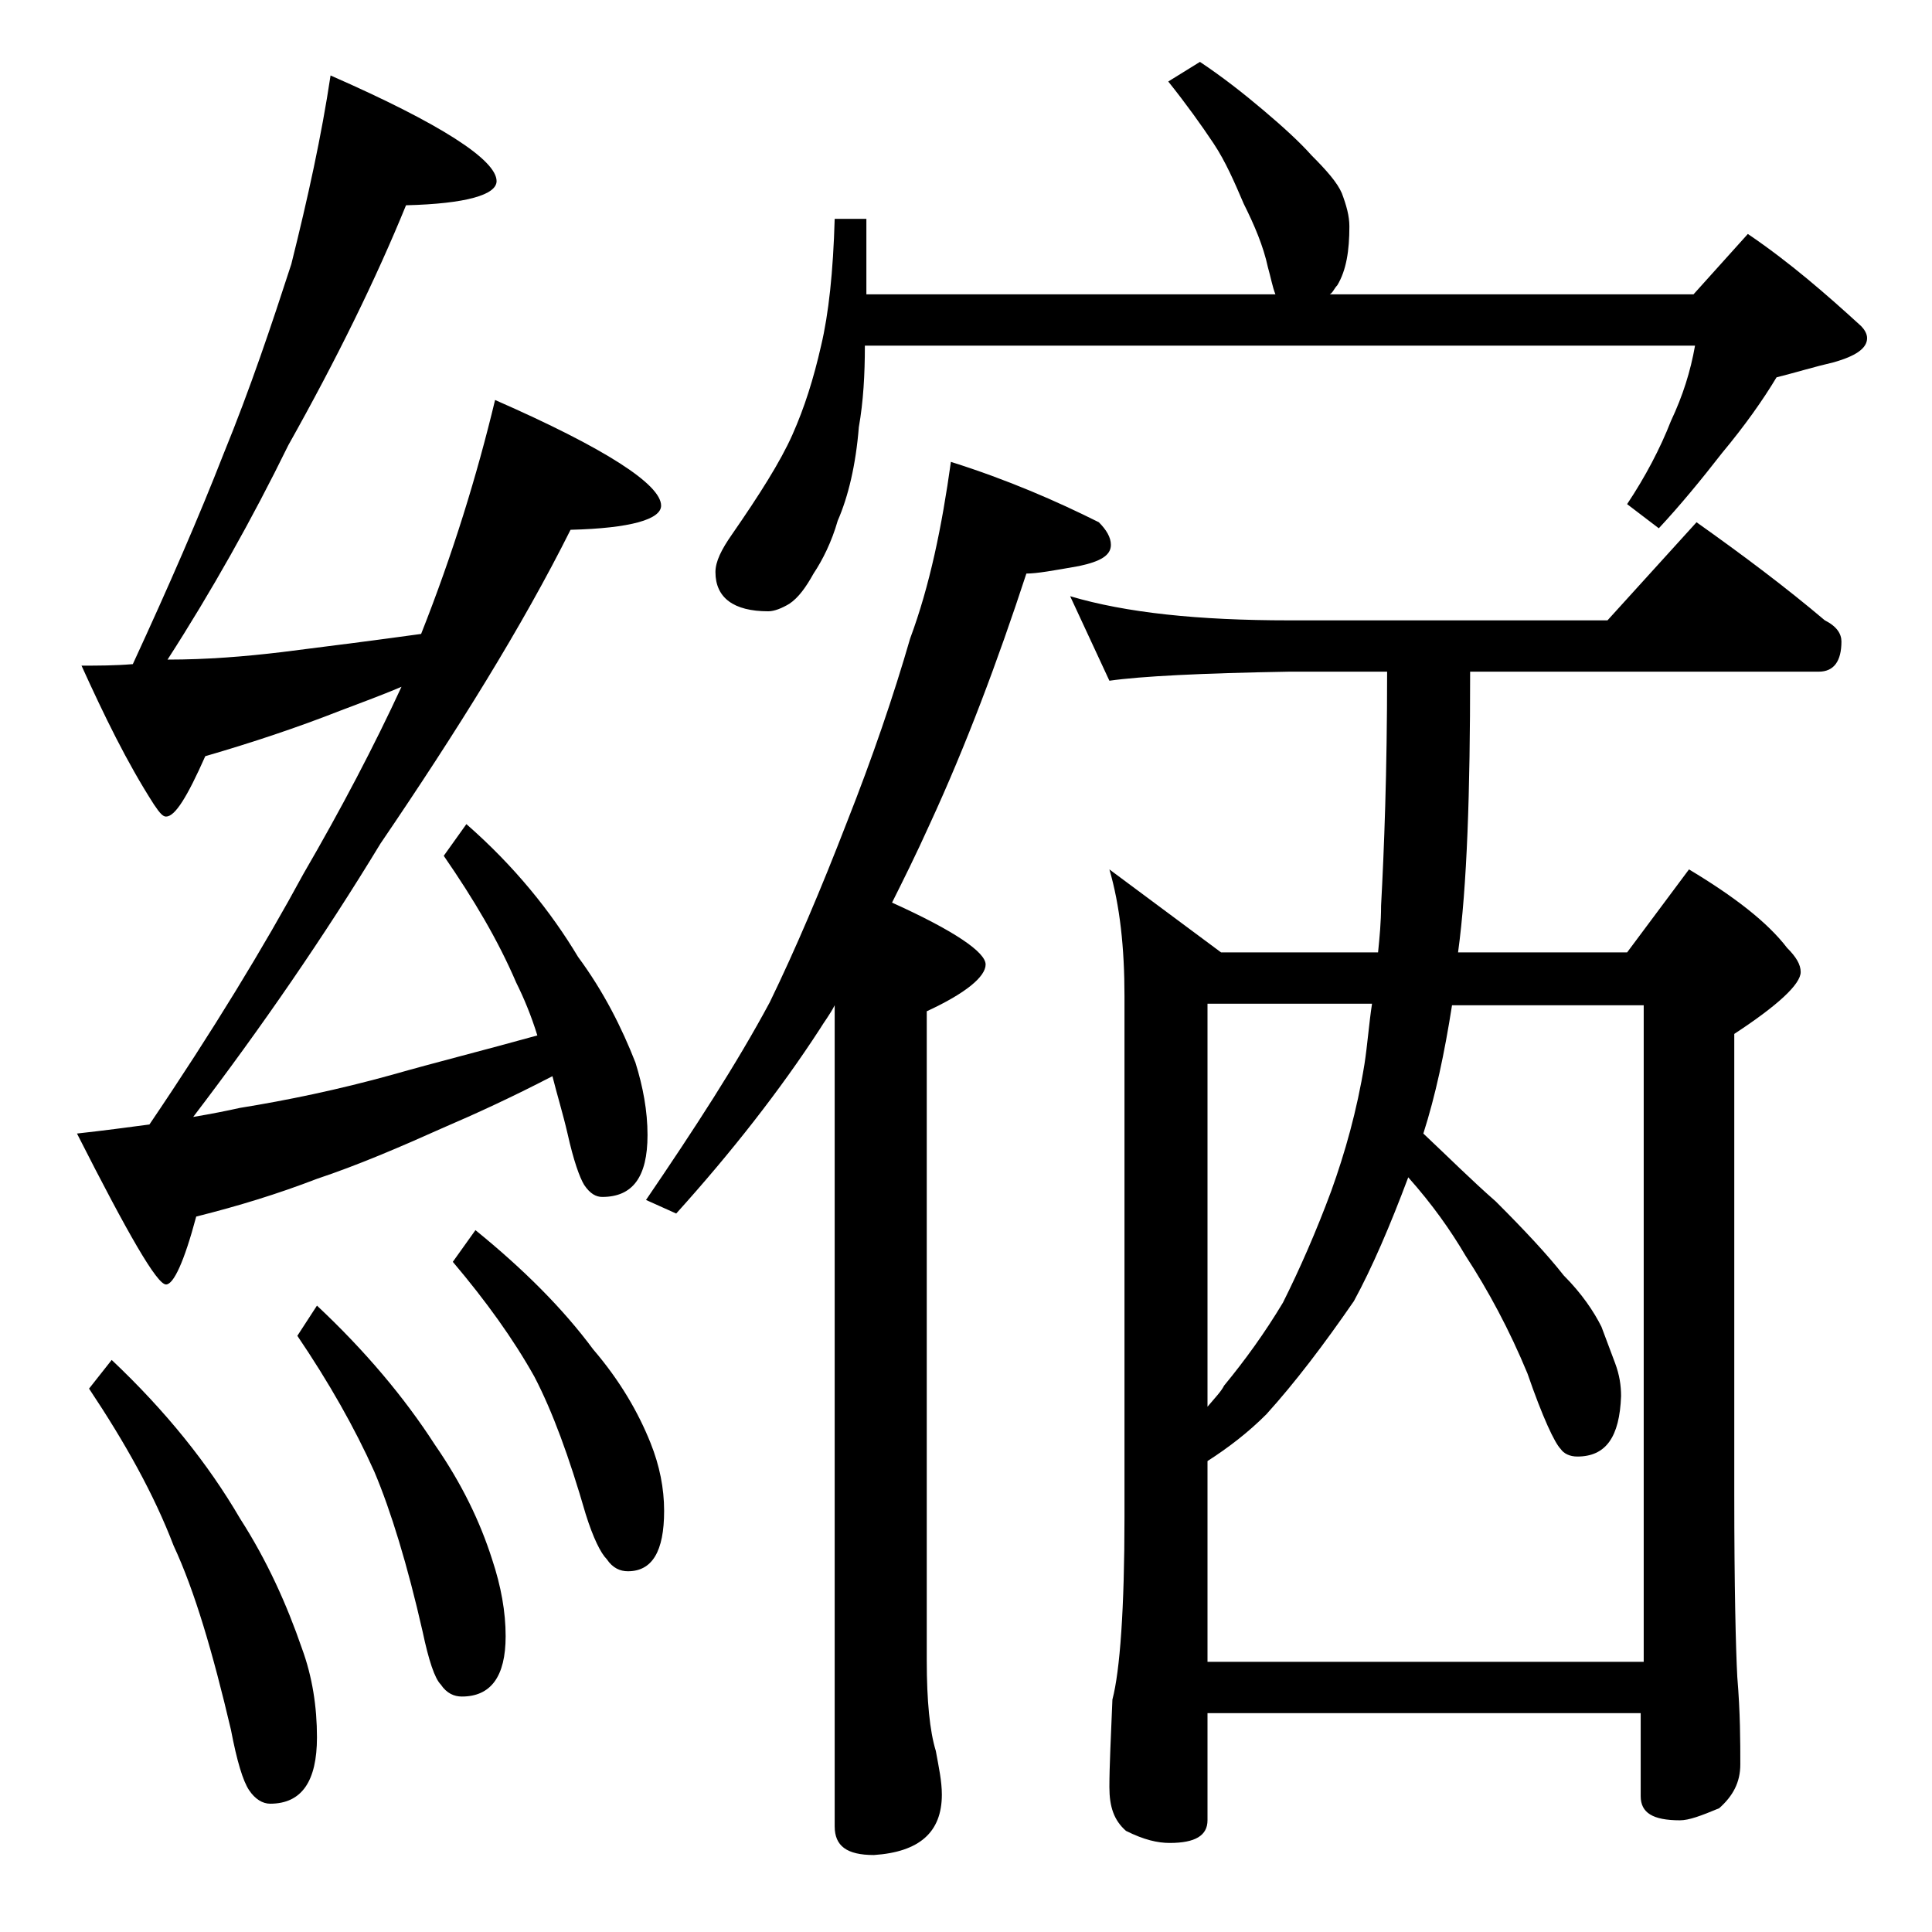 <?xml version="1.0" encoding="utf-8"?>
<!-- Generator: Adobe Illustrator 18.0.0, SVG Export Plug-In . SVG Version: 6.00 Build 0)  -->
<!DOCTYPE svg PUBLIC "-//W3C//DTD SVG 1.1//EN" "http://www.w3.org/Graphics/SVG/1.1/DTD/svg11.dtd">
<svg version="1.1" id="Layer_1" xmlns="http://www.w3.org/2000/svg" xmlns:xlink="http://www.w3.org/1999/xlink" x="0px" y="0px"
	 viewBox="0 0 128 128" enable-background="new 0 0 128 128" xml:space="preserve">
<path d="M21.9,5c7.3,3.2,11,5.6,11,7c0,0.9-2,1.5-6,1.6c-2,4.9-4.6,10.2-7.8,15.9c-2.4,4.9-5.1,9.7-8,14.2c2.6,0,5.1-0.2,7.6-0.5
	c3.2-0.4,6.3-0.8,9.2-1.2c2.1-5.3,3.7-10.5,4.9-15.5c7.3,3.2,11,5.6,11,7c0,0.9-2,1.5-6,1.6c-3.2,6.4-7.5,13.3-12.6,20.8
	C21.5,62,17.3,68.1,12.8,74c1.2-0.2,2.2-0.4,3.1-0.6c3.1-0.5,6.5-1.2,10.1-2.2c2.8-0.8,6-1.6,9.6-2.6c-0.4-1.3-0.9-2.5-1.4-3.5
	c-1.2-2.8-2.8-5.5-4.8-8.4l1.5-2.1c3.2,2.8,5.6,5.8,7.4,8.8c1.7,2.3,2.9,4.7,3.8,7c0.5,1.6,0.8,3.2,0.8,4.8c0,2.8-1,4.1-3,4.1
	c-0.4,0-0.8-0.2-1.2-0.8c-0.3-0.5-0.7-1.6-1.1-3.4c-0.3-1.3-0.7-2.6-1-3.8c-2.7,1.4-5.1,2.5-7.2,3.4c-2.9,1.3-5.7,2.5-8.4,3.4
	c-2.6,1-5.2,1.8-8,2.5c-0.8,3-1.5,4.5-2,4.5c-0.6,0-2.5-3.3-5.9-10c1.8-0.2,3.3-0.4,4.8-0.6c4.2-6.2,7.6-11.8,10.2-16.6
	c2.5-4.3,4.7-8.5,6.5-12.4c-1.4,0.6-2.8,1.1-4.1,1.6c-2.8,1.1-5.8,2.1-8.9,3c-1.2,2.7-2,4-2.6,4c-0.2,0-0.4-0.2-0.8-0.8
	c-1.8-2.8-3.3-5.9-4.8-9.2c1.1,0,2.2,0,3.4-0.1c2.4-5.2,4.4-9.8,6-13.9c1.8-4.4,3.2-8.6,4.5-12.6C20.4,13.1,21.3,9,21.9,5z
	 M7.4,90.1c3.6,3.4,6.4,6.9,8.5,10.5c1.8,2.8,3.1,5.7,4.1,8.6c0.7,1.9,1,3.9,1,5.9c0,2.9-1,4.4-3.1,4.4c-0.5,0-1-0.3-1.4-0.9
	c-0.4-0.6-0.8-1.9-1.2-4c-1.2-5.1-2.4-9.2-3.8-12.2C10.2,99,8.3,95.6,5.9,92L7.4,90.1z M21,86.5c3.2,3,5.8,6.1,7.8,9.2
	c1.8,2.6,3,5.1,3.8,7.6c0.6,1.8,0.9,3.5,0.9,5.1c0,2.7-1,4-2.9,4c-0.5,0-1-0.2-1.4-0.8c-0.4-0.4-0.8-1.6-1.2-3.5
	c-1-4.4-2.1-8-3.2-10.6c-1.3-2.9-3-5.9-5.1-9L21,86.5z M31.5,81.5c3.2,2.6,5.8,5.2,7.8,7.9c1.8,2.1,3,4.2,3.8,6.2
	c0.6,1.5,0.9,3,0.9,4.5c0,2.7-0.8,4-2.4,4c-0.5,0-1-0.2-1.4-0.8c-0.4-0.4-0.9-1.4-1.4-3c-1.1-3.8-2.2-6.8-3.4-9.1
	c-1.4-2.5-3.2-5-5.4-7.6L31.5,81.5z M63,30.6c3.8,1.2,7,2.6,9.8,4c0.5,0.5,0.8,1,0.8,1.5c0,0.7-0.7,1.1-2.1,1.4
	C69.8,37.8,68.7,38,68,38c-1.9,5.8-4,11.4-6.4,16.6c-0.9,2-1.8,3.8-2.5,5.2c4.2,1.9,6.2,3.3,6.2,4.1c0,0.8-1.3,1.9-3.9,3.1v43
	c0,2.7,0.2,4.7,0.6,6c0.2,1.1,0.4,2,0.4,2.9c0,2.5-1.5,3.8-4.5,4c-1.8,0-2.6-0.6-2.6-1.9V66.6c-0.3,0.6-0.7,1.1-1,1.6
	c-2.6,4-5.8,8.1-9.5,12.2l-2-0.9c3.2-4.7,6-9,8.2-13.1c1.7-3.5,3.4-7.5,5.1-11.9c1.7-4.3,3.1-8.4,4.2-12.2
	C61.6,38.8,62.4,34.9,63,30.6z M79.5,4.1c1.5,1,2.9,2.1,4.2,3.2c1.3,1.1,2.4,2.1,3.2,3c1,1,1.7,1.8,2,2.5c0.3,0.8,0.5,1.5,0.5,2.2
	c0,1.6-0.2,2.9-0.8,3.9c-0.2,0.2-0.3,0.5-0.5,0.6h24.1l3.6-4c2.8,1.9,5.2,4,7.5,6.1c0.2,0.2,0.4,0.5,0.4,0.8c0,0.7-0.8,1.2-2.2,1.6
	c-1.3,0.3-2.6,0.7-3.8,1c-0.9,1.5-2.1,3.2-3.6,5c-1.4,1.8-2.8,3.5-4.2,5l-2.1-1.6c1.2-1.8,2.2-3.7,2.9-5.5c0.8-1.7,1.3-3.3,1.6-5
	h-55c0,1.9-0.1,3.7-0.4,5.4c-0.2,2.5-0.7,4.6-1.4,6.2c-0.4,1.4-1,2.6-1.6,3.5c-0.5,0.9-1,1.6-1.6,2c-0.5,0.3-1,0.5-1.4,0.5
	c-2.3,0-3.5-0.9-3.5-2.6c0-0.7,0.4-1.5,1.1-2.5c1.8-2.6,3.2-4.8,4-6.6c0.8-1.8,1.4-3.7,1.9-5.9c0.5-2.1,0.8-4.9,0.9-8.4h2.1v5h27.1
	c-0.2-0.5-0.3-1.1-0.5-1.8c-0.3-1.4-0.9-2.8-1.6-4.2c-0.6-1.4-1.2-2.8-2-4s-1.8-2.6-3-4.1L79.5,4.1z M70.9,39.5
	c3.7,1.1,8.5,1.6,14.5,1.6h21.1l5.9-6.5c3.1,2.2,5.9,4.3,8.5,6.5c0.8,0.4,1.1,0.9,1.1,1.4c0,1.3-0.5,2-1.5,2H97.4
	c0,8-0.2,14.2-0.8,18.6h11.2l4.1-5.5c3,1.8,5.2,3.5,6.5,5.2c0.6,0.6,0.9,1.1,0.9,1.6c0,0.8-1.5,2.2-4.4,4.1v30.5
	c0,6.2,0.1,10.2,0.2,12.1c0.2,2.4,0.2,4.3,0.2,5.8c0,1.2-0.5,2.1-1.4,2.9c-1.2,0.5-2,0.8-2.6,0.8c-1.8,0-2.6-0.5-2.6-1.6v-5.5H80
	v7.1c0,1-0.8,1.5-2.5,1.5c-0.8,0-1.7-0.2-2.9-0.8c-0.8-0.7-1.1-1.6-1.1-2.9c0-1.4,0.1-3.3,0.2-5.8c0.5-1.9,0.8-6,0.8-12.1V66
	c0-3.2-0.3-6-1-8.4l7.4,5.5h10.4c0.1-1,0.2-2,0.2-3.1c0.2-3.7,0.4-8.8,0.4-15.5h-6.5c-5.8,0.1-9.8,0.3-11.9,0.6L70.9,39.5z
	 M80,110.1h28.9V66.6H96.2c-0.5,3.2-1.1,6-1.9,8.5c1.7,1.6,3.2,3.1,4.8,4.5c1.9,1.9,3.4,3.5,4.5,4.9c1.2,1.2,2,2.4,2.5,3.4
	c0.3,0.8,0.6,1.6,0.9,2.4s0.4,1.5,0.4,2.2c-0.1,2.7-1,4-2.9,4c-0.5,0-0.9-0.2-1.1-0.5c-0.4-0.4-1.2-2.1-2.2-5
	c-1.2-2.9-2.6-5.5-4.1-7.8c-1-1.7-2.2-3.4-3.8-5.2c-1.2,3.2-2.4,6-3.6,8.2c-2,2.9-3.9,5.4-5.8,7.5c-1.2,1.2-2.5,2.2-3.9,3.1V110.1z
	 M80,93.2c0.5-0.6,0.9-1,1.1-1.4c1.4-1.7,2.7-3.5,3.9-5.5c1.1-2.2,2.2-4.7,3.2-7.4c0.9-2.5,1.7-5.3,2.2-8.4c0.2-1.3,0.3-2.7,0.5-4
	H80V93.2z"/>
</svg>
